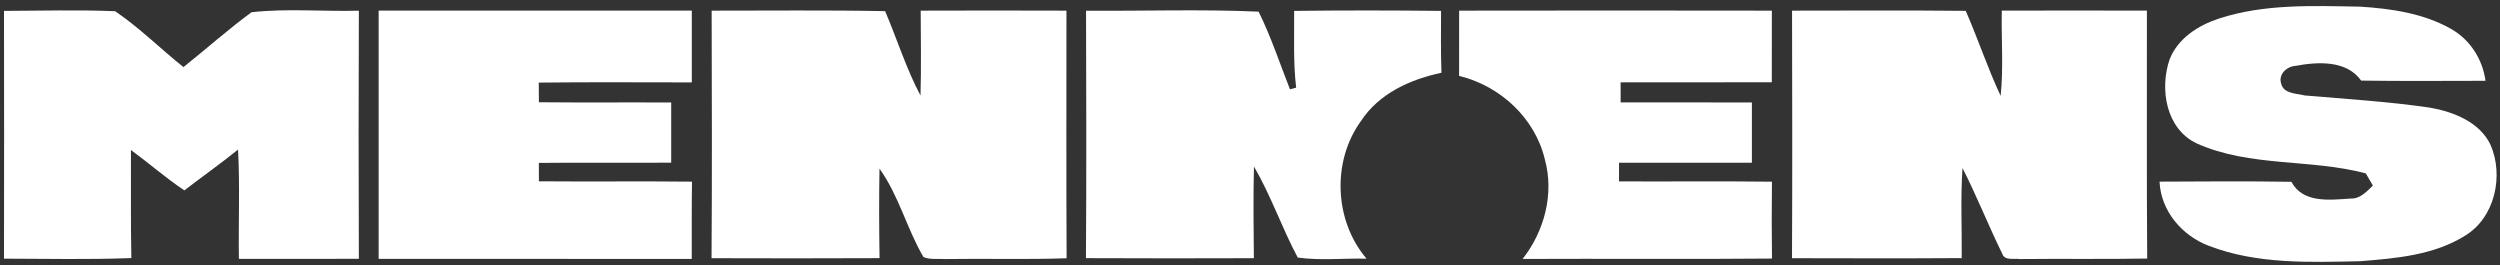 <?xml version="1.0" encoding="UTF-8" ?>
<!DOCTYPE svg PUBLIC "-//W3C//DTD SVG 1.1//EN" "http://www.w3.org/Graphics/SVG/1.1/DTD/svg11.dtd">
<svg width="500pt" height="53pt" viewBox="0 0 500 53" version="1.1" xmlns="http://www.w3.org/2000/svg">
<rect x="0" y="0" width="500" height="53" fill="#333333" stroke="none"/>
<g id="#53b64eff">
</g>
<g id="#ffffffff">
<path fill="#ffffff" opacity="1.00" d=" M 443.77 3.72 C 452.86 0.74 462.56 1.17 471.99 1.33 C 478.23 1.72 484.69 2.65 490.21 5.78 C 494.00 7.92 496.53 11.85 497.10 16.16 C 488.81 16.17 480.52 16.24 472.23 16.12 C 469.28 11.97 463.48 12.36 459.05 13.18 C 457.27 13.31 455.59 14.94 456.26 16.81 C 456.79 18.79 459.32 18.66 460.92 19.09 C 469.28 19.81 477.68 20.31 485.99 21.53 C 490.69 22.35 495.93 24.40 498.11 28.97 C 500.79 35.15 499.00 43.46 493.07 47.10 C 486.82 51.04 479.22 51.67 472.04 52.24 C 461.91 52.46 451.38 52.87 441.76 49.16 C 436.39 47.13 432.17 42.19 431.91 36.33 C 440.70 36.28 449.49 36.22 458.28 36.36 C 460.58 40.69 465.98 39.99 470.09 39.71 C 472.02 39.80 473.31 38.33 474.58 37.12 C 474.23 36.51 473.52 35.29 473.16 34.68 C 462.11 31.73 450.00 33.46 439.36 28.69 C 433.19 25.80 431.89 17.78 433.92 11.88 C 435.57 7.67 439.64 5.07 443.77 3.72 Z" />
<path fill="#ffffff" opacity="1.00" d=" M 0.80 2.18 C 8.21 2.15 15.63 1.94 23.02 2.24 C 27.88 5.53 32.09 9.75 36.69 13.42 C 41.25 9.79 45.61 5.89 50.30 2.45 C 57.37 1.65 64.63 2.33 71.77 2.14 C 71.70 18.68 71.71 35.22 71.77 51.76 C 63.77 51.79 55.78 51.77 47.78 51.78 C 47.67 44.49 48.00 37.19 47.61 29.91 C 44.12 32.75 40.43 35.32 36.87 38.08 C 33.15 35.59 29.79 32.64 26.19 30.00 C 26.22 37.20 26.12 44.41 26.27 51.61 C 17.79 51.95 9.29 51.74 0.80 51.73 C 0.83 35.21 0.83 18.69 0.80 2.18 Z" />
<path fill="#ffffff" opacity="1.00" d=" M 75.73 2.12 C 96.61 2.11 117.48 2.11 138.36 2.12 C 138.35 6.90 138.35 11.69 138.36 16.48 C 128.15 16.48 117.95 16.40 107.75 16.52 C 107.76 17.50 107.77 19.47 107.78 20.45 C 116.60 20.54 125.42 20.45 134.24 20.50 C 134.23 24.51 134.23 28.52 134.24 32.54 C 125.42 32.58 116.59 32.49 107.77 32.58 C 107.77 33.50 107.77 35.34 107.78 36.26 C 117.98 36.35 128.19 36.22 138.40 36.33 C 138.32 41.48 138.36 46.64 138.35 51.79 C 117.48 51.76 96.61 51.79 75.73 51.78 C 75.74 35.22 75.74 18.67 75.73 2.12 Z" />
<path fill="#ffffff" opacity="1.00" d=" M 142.33 2.13 C 153.90 2.14 165.46 2.00 177.02 2.23 C 179.43 7.83 181.22 13.71 184.10 19.10 C 184.27 13.45 184.15 7.79 184.14 2.13 C 193.86 2.09 203.57 2.10 213.29 2.13 C 213.29 18.64 213.24 35.14 213.32 51.65 C 205.24 51.94 197.14 51.68 189.05 51.81 C 187.61 51.71 186.05 51.98 184.69 51.41 C 181.36 45.73 179.76 39.10 175.90 33.73 C 175.79 39.70 175.82 45.66 175.91 51.63 C 164.71 51.69 153.51 51.67 142.31 51.64 C 142.42 35.14 142.37 18.64 142.33 2.13 Z" />
<path fill="#ffffff" opacity="1.00" d=" M 217.21 2.14 C 228.71 2.23 240.24 1.82 251.72 2.33 C 254.20 7.33 255.95 12.66 257.99 17.86 C 258.30 17.78 258.92 17.62 259.23 17.54 C 258.63 12.44 258.87 7.30 258.83 2.18 C 268.63 2.06 278.42 2.07 288.21 2.18 C 288.19 6.30 288.15 10.43 288.29 14.55 C 282.05 15.88 275.79 18.69 272.19 24.21 C 266.34 32.28 266.85 44.16 273.31 51.74 C 268.73 51.62 264.10 52.15 259.55 51.51 C 256.37 45.57 254.20 39.13 250.79 33.30 C 250.64 39.41 250.71 45.52 250.77 51.64 C 239.58 51.68 228.38 51.68 217.19 51.63 C 217.30 35.13 217.26 18.64 217.21 2.14 Z" />
<path fill="#ffffff" opacity="1.00" d=" M 291.83 2.13 C 312.67 2.09 333.52 2.10 354.37 2.13 C 354.35 6.90 354.35 11.68 354.36 16.45 C 344.28 16.48 334.20 16.46 324.12 16.46 C 324.12 17.80 324.12 19.14 324.13 20.48 C 332.88 20.49 341.63 20.47 350.38 20.49 C 350.37 24.50 350.37 28.52 350.38 32.54 C 341.52 32.57 332.67 32.53 323.81 32.55 C 323.81 33.49 323.81 35.35 323.80 36.28 C 334.00 36.33 344.20 36.21 354.39 36.34 C 354.33 41.46 354.33 46.59 354.40 51.71 C 337.77 51.87 321.14 51.71 304.52 51.79 C 308.87 46.25 310.86 38.80 308.98 31.91 C 307.02 23.61 300.02 17.16 291.82 15.18 C 291.83 10.83 291.83 6.48 291.83 2.13 Z" />
<path fill="#ffffff" opacity="1.00" d=" M 358.41 2.13 C 369.99 2.12 381.57 2.05 393.15 2.17 C 395.60 7.79 397.53 13.62 400.13 19.18 C 400.72 13.51 400.24 7.81 400.36 2.12 C 410.04 2.09 419.71 2.12 429.38 2.12 C 429.41 18.65 429.31 35.18 429.44 51.71 C 420.95 51.86 412.46 51.72 403.97 51.81 C 402.79 51.62 400.92 52.22 400.43 50.70 C 397.66 45.06 395.36 39.21 392.50 33.61 C 392.09 39.61 392.40 45.62 392.34 51.62 C 381.03 51.70 369.71 51.66 358.40 51.64 C 358.48 35.14 358.45 18.64 358.41 2.13 Z" />
</g>
</svg>
